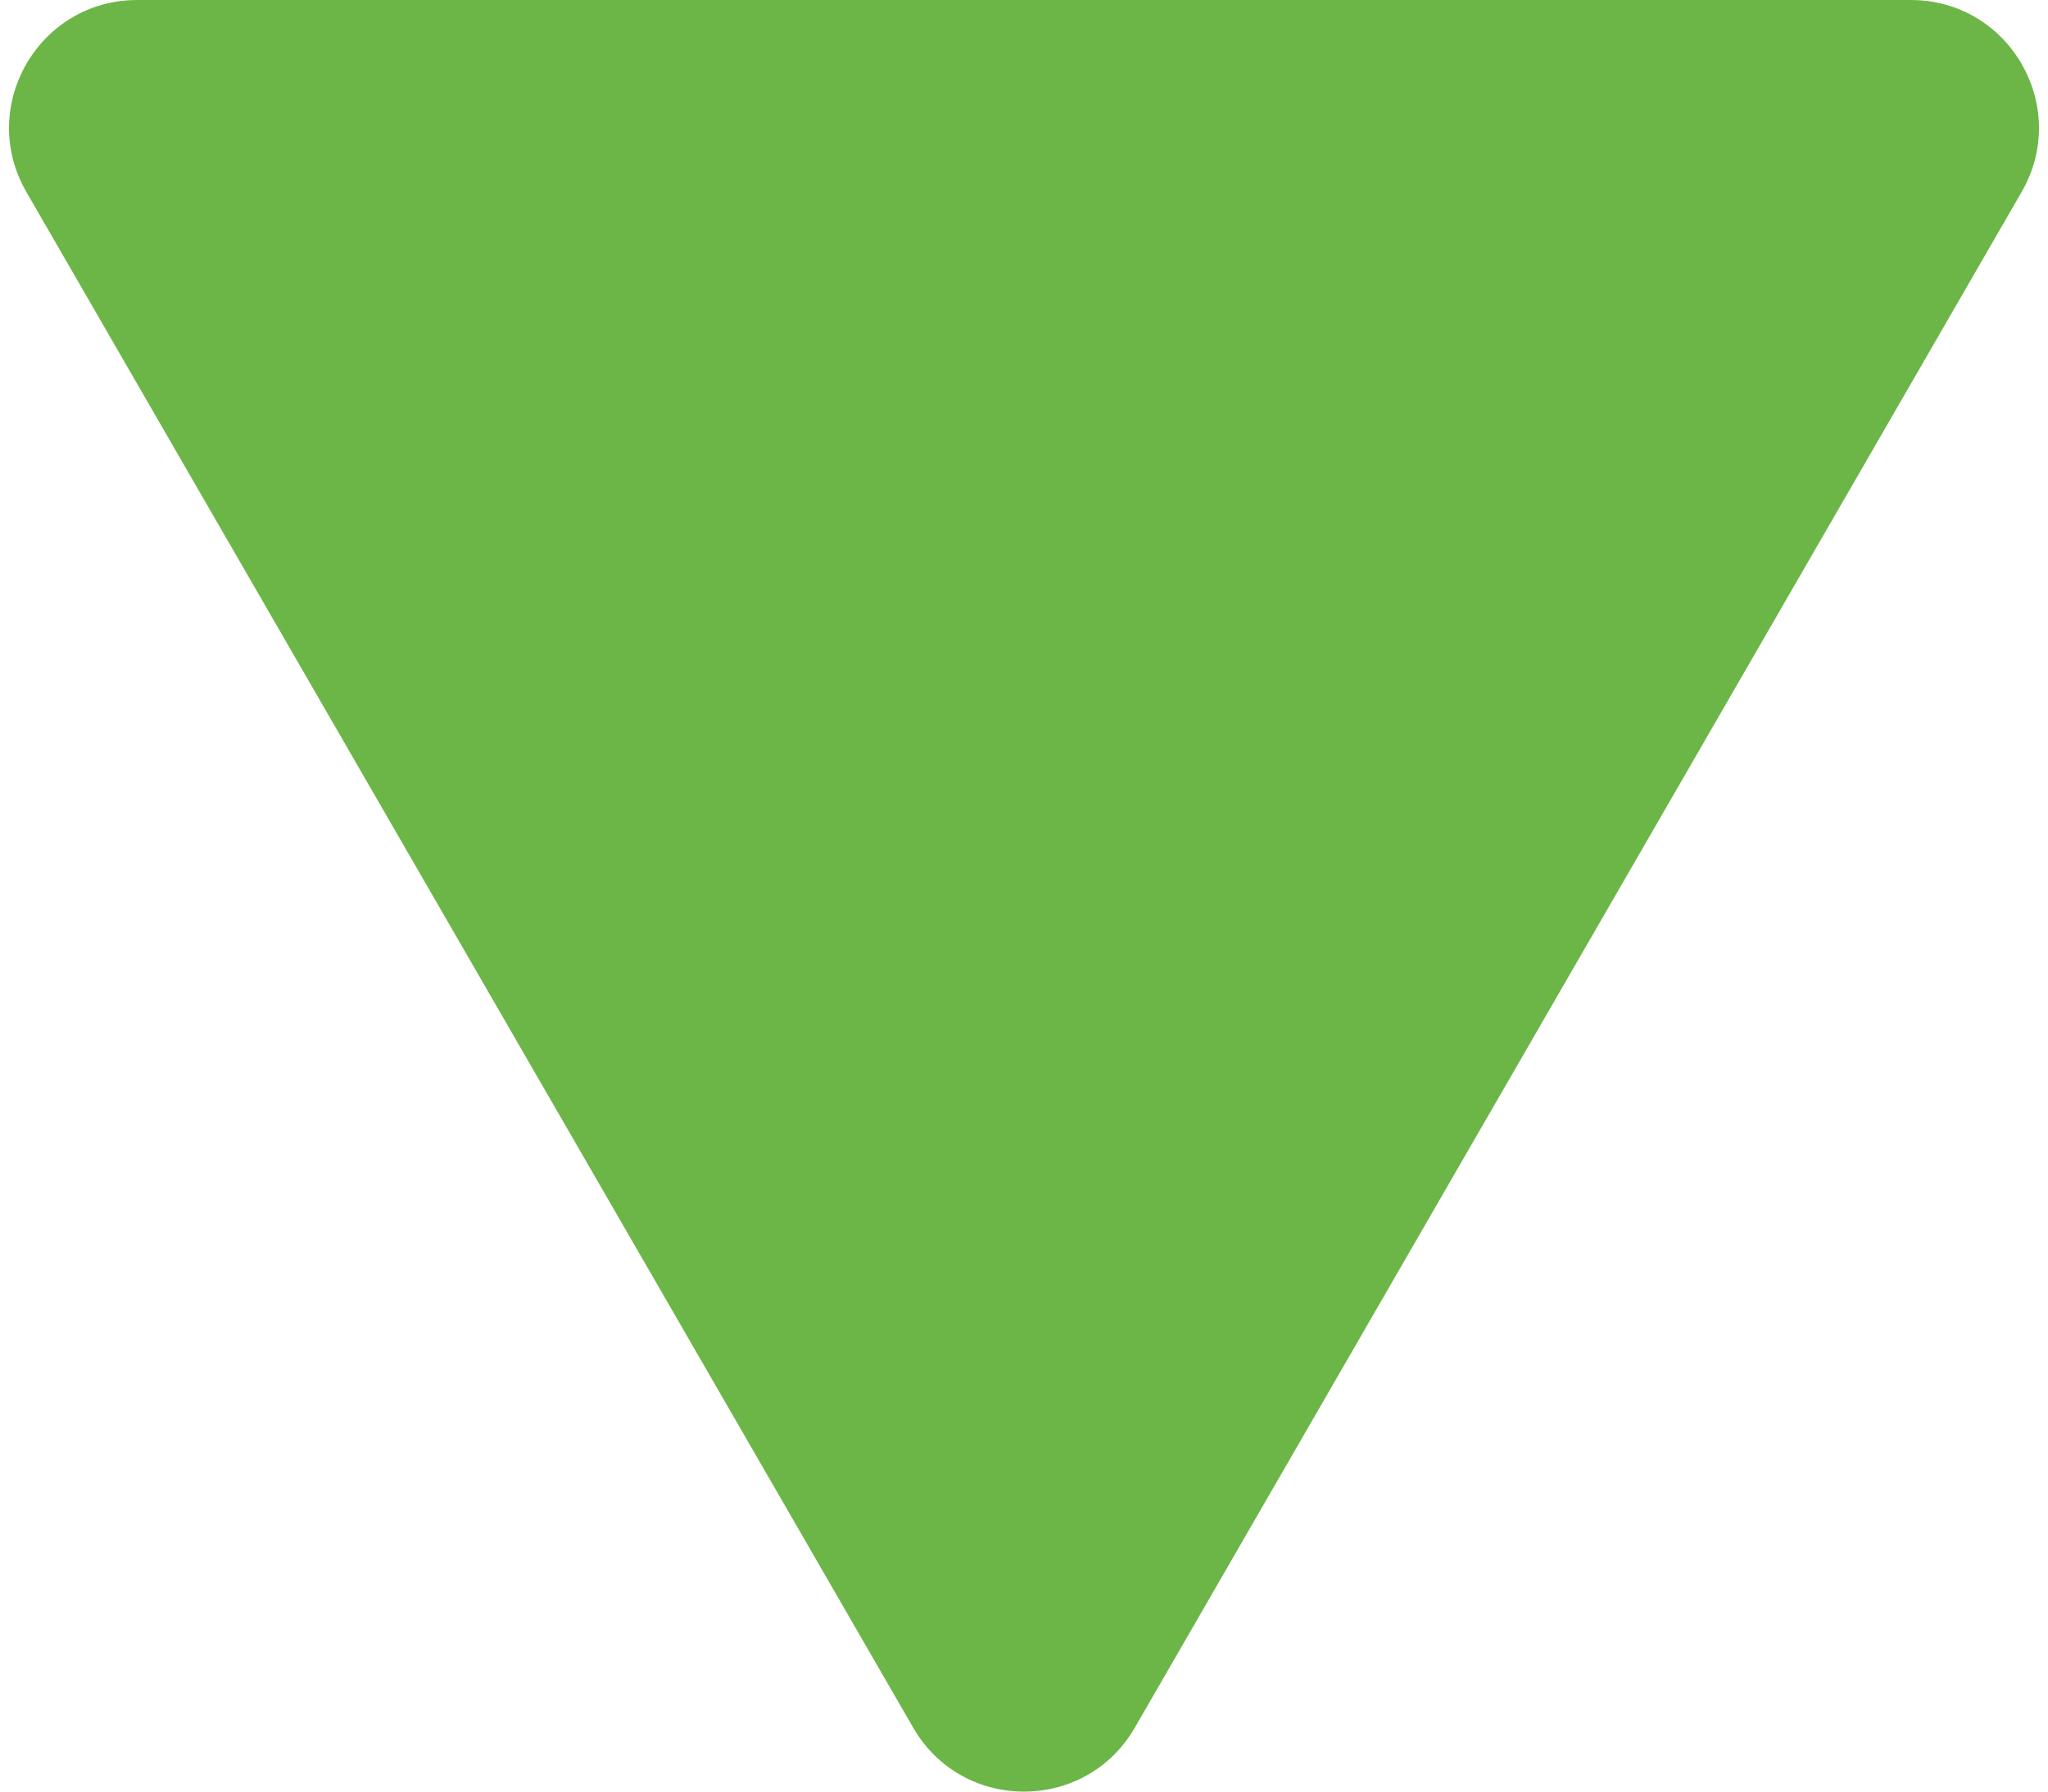 <svg width="16" height="14" viewBox="0 0 16 14" fill="none" xmlns="http://www.w3.org/2000/svg">
<path d="M7.134 13.5C7.519 14.167 8.481 14.167 8.866 13.5L15.794 1.5C16.179 0.833 15.698 0 14.928 0H1.072C0.302 0 -0.179 0.833 0.206 1.5L7.134 13.5Z" fill="#6BB647"/>
</svg>
